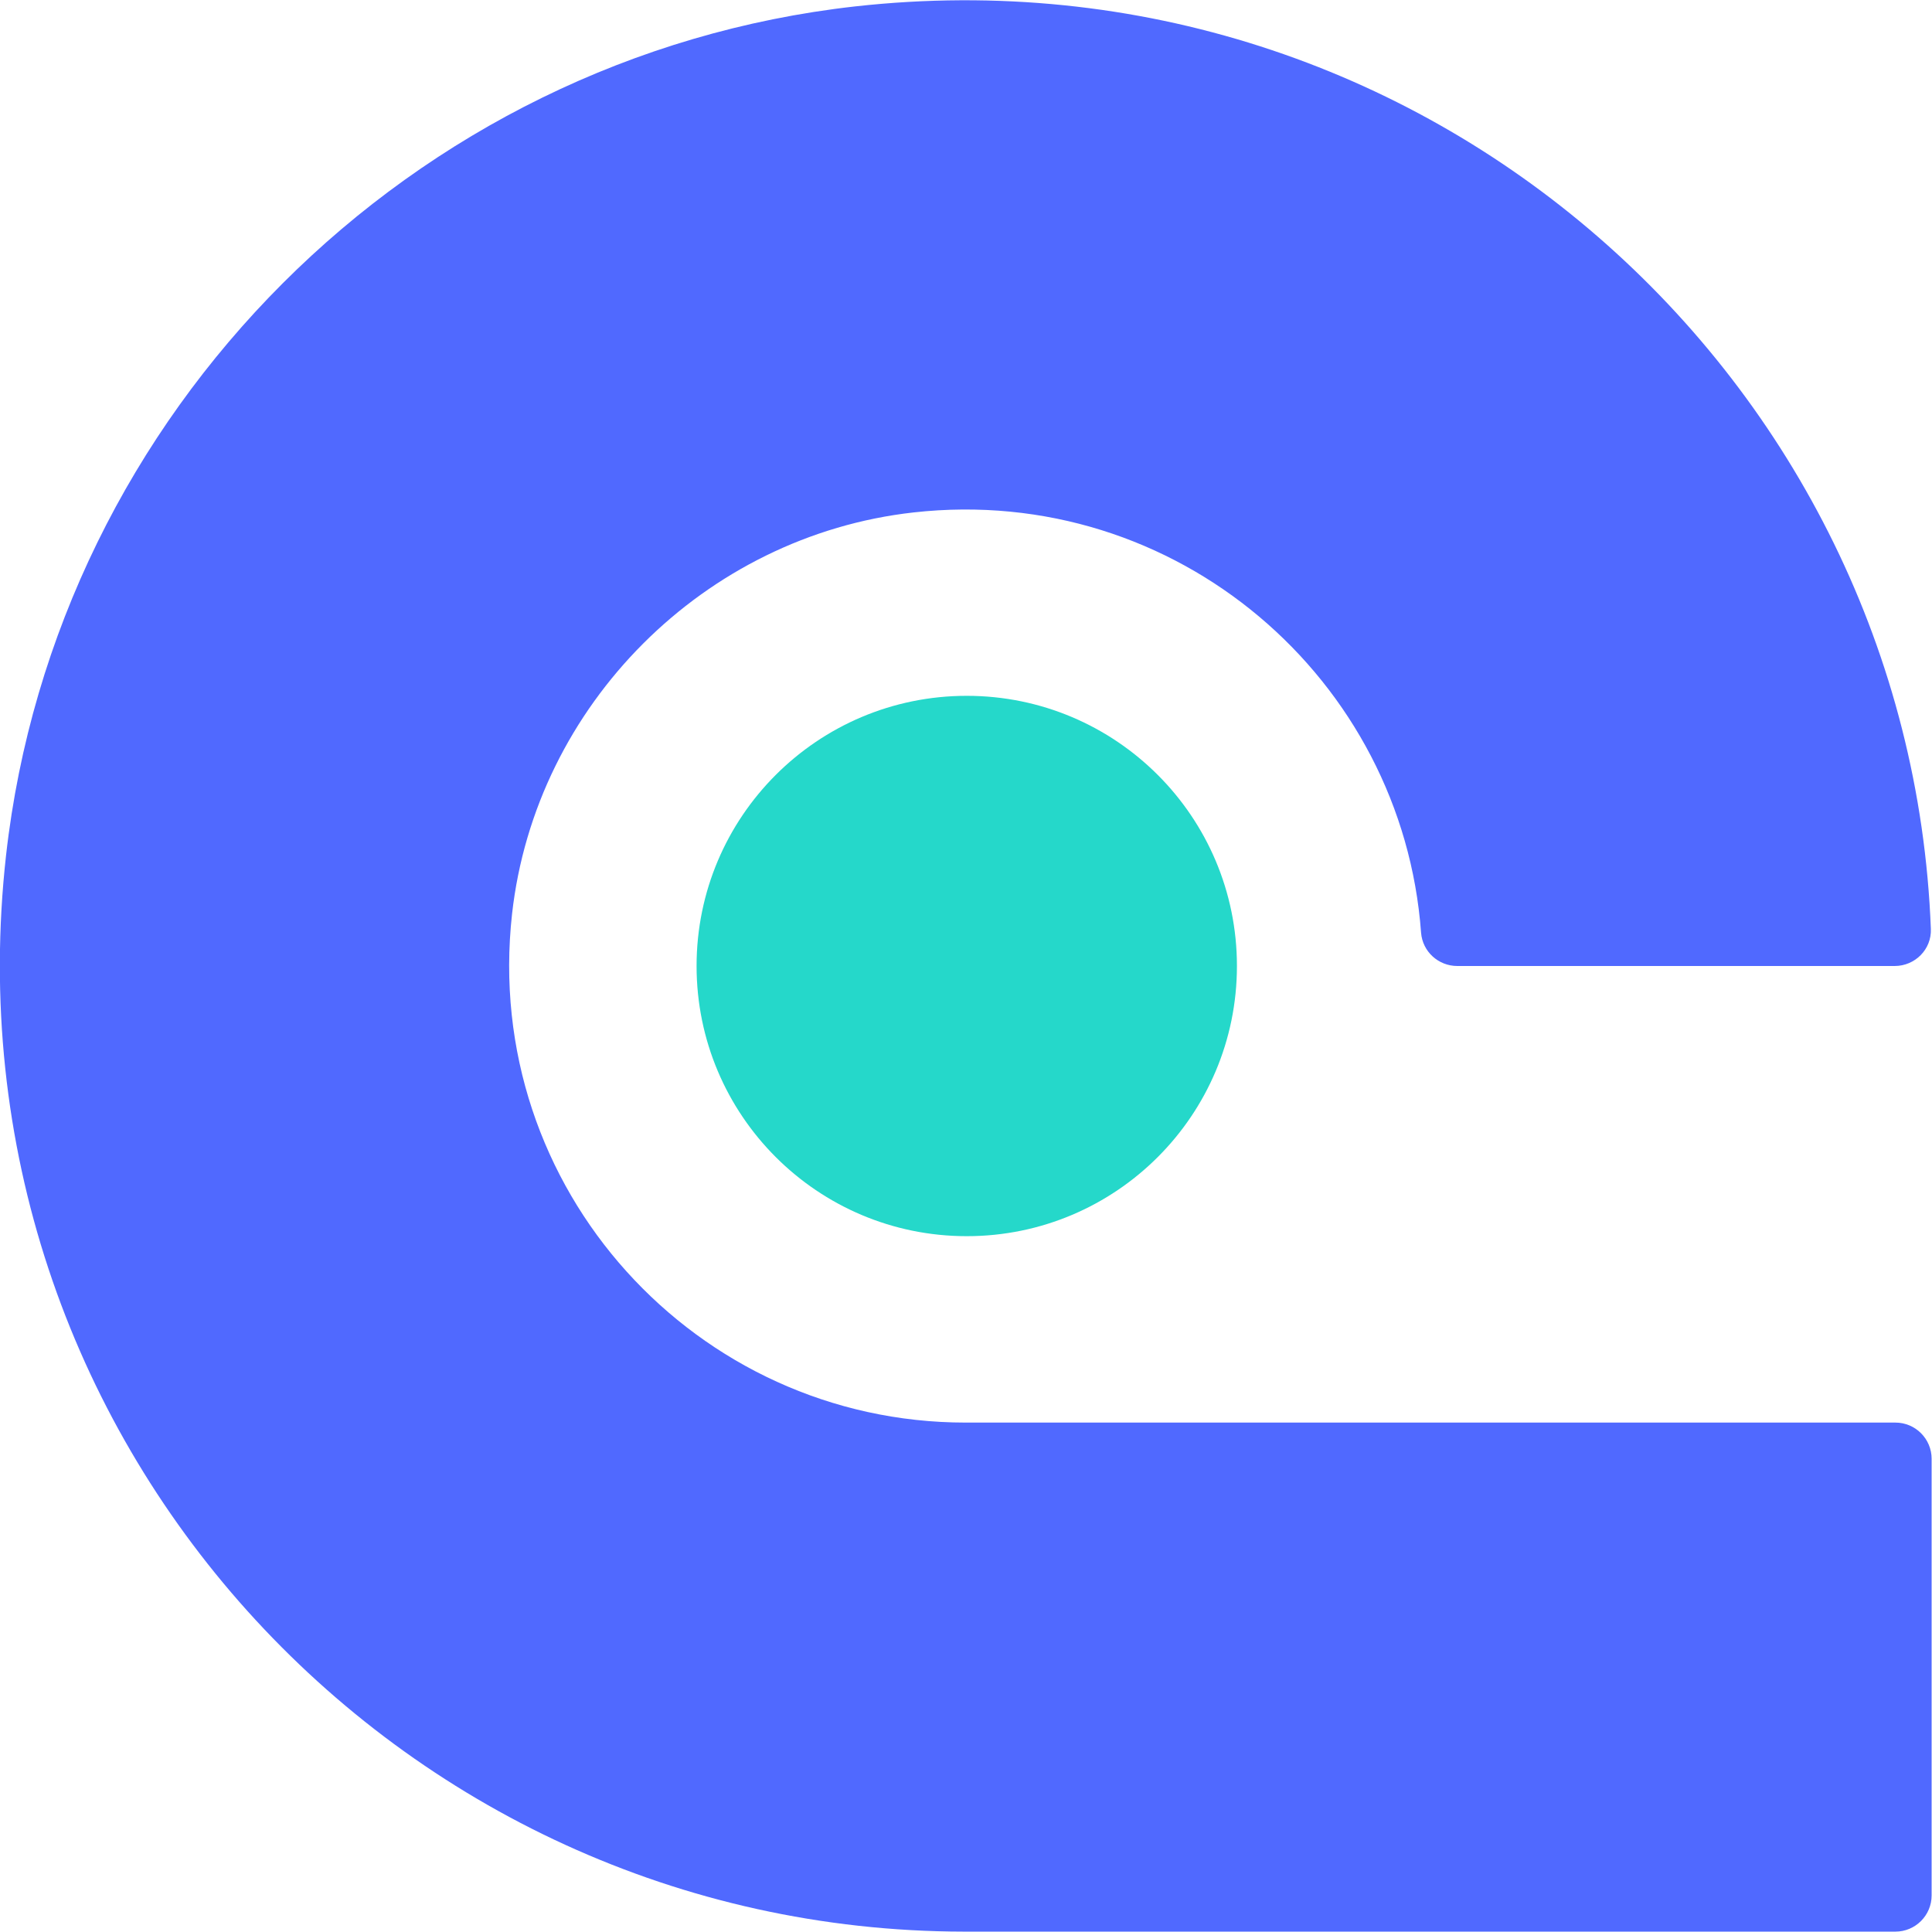 <svg xmlns="http://www.w3.org/2000/svg" version="1.1" xmlns:xlink="http://www.w3.org/1999/xlink" width="512" height="512"><defs><symbol id="content" preserveAspectRatio="xMidYMid meet"><svg id="NoColourRemove" xmlns="http://www.w3.org/2000/svg" width="512" height="512" version="1.1" viewBox="0 0 512 512"><!--Generator: Adobe Illustrator 29.6.1, SVG Export Plug-In . SVG Version: 2.1.1 Build 9)--><circle cx="256.2" cy="256" r="71.6" fill="#25d8ca"/><path d="M255.9,377c-71.3,0-128.3-61.9-120.2-134.8,6.2-55.4,51-100.2,106.4-106.4,69.8-7.8,129.6,44.3,134.5,111.4.4,5,4.6,8.8,9.6,8.8h115.9c5.4,0,9.8-4.4,9.6-9.8C506.1,100.1,377.4-15.1,226.6,1.7,109,14.9,14.8,109.1,1.6,226.7c-17.2,154,103.3,285,253.8,285.2h0s246.9,0,246.9,0c5.3,0,9.6-4.3,9.6-9.6v-115.7c0-5.3-4.3-9.6-9.6-9.6h-246.5Z" fill="#5069ff"/></svg></symbol></defs><use href="#content"/></svg>